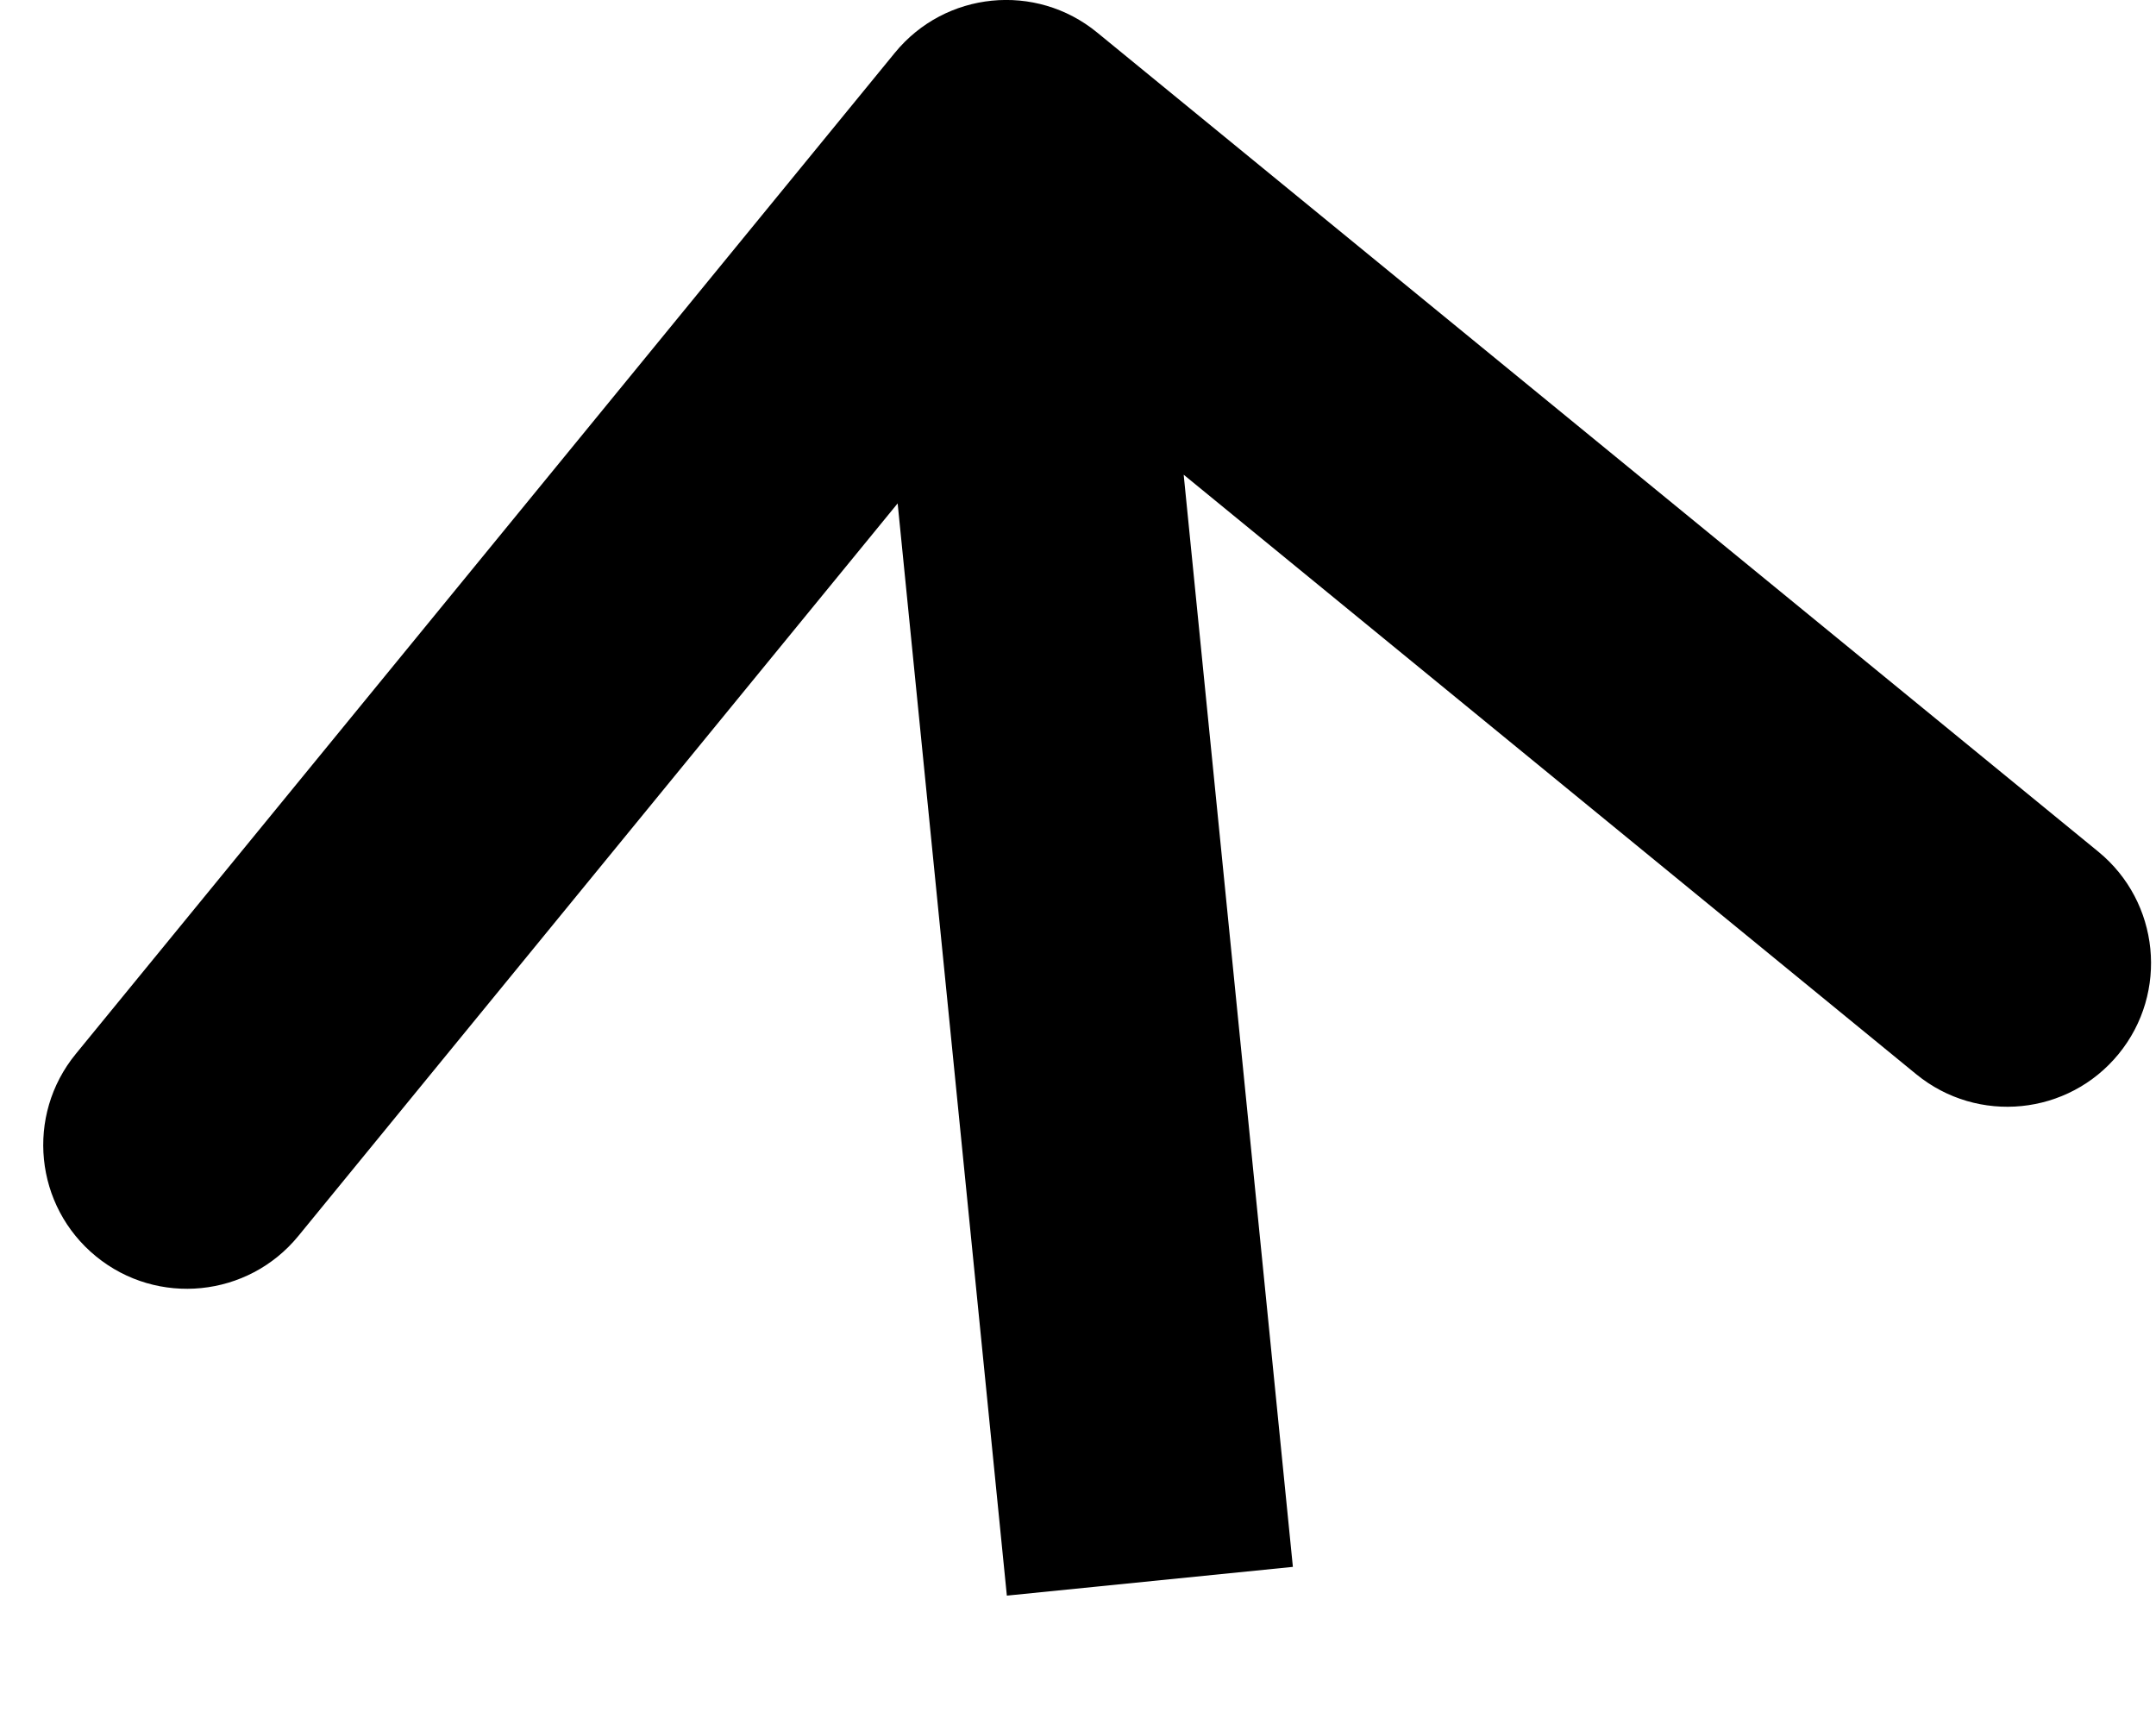 <svg width="15" height="12" viewBox="0 0 15 12" fill="none" xmlns="http://www.w3.org/2000/svg">
<path d="M7.633 0.226C7.206 -0.124 6.576 -0.061 6.226 0.367L0.527 7.332C0.177 7.76 0.24 8.39 0.668 8.74C1.095 9.089 1.725 9.026 2.075 8.599L7.141 2.407L13.332 7.473C13.76 7.823 14.39 7.76 14.74 7.332C15.089 6.905 15.026 6.275 14.599 5.925L7.633 0.226ZM8.995 10.9L7.995 0.9L6.005 1.099L7.005 11.1L8.995 10.9Z" fill="black"/>
</svg>
